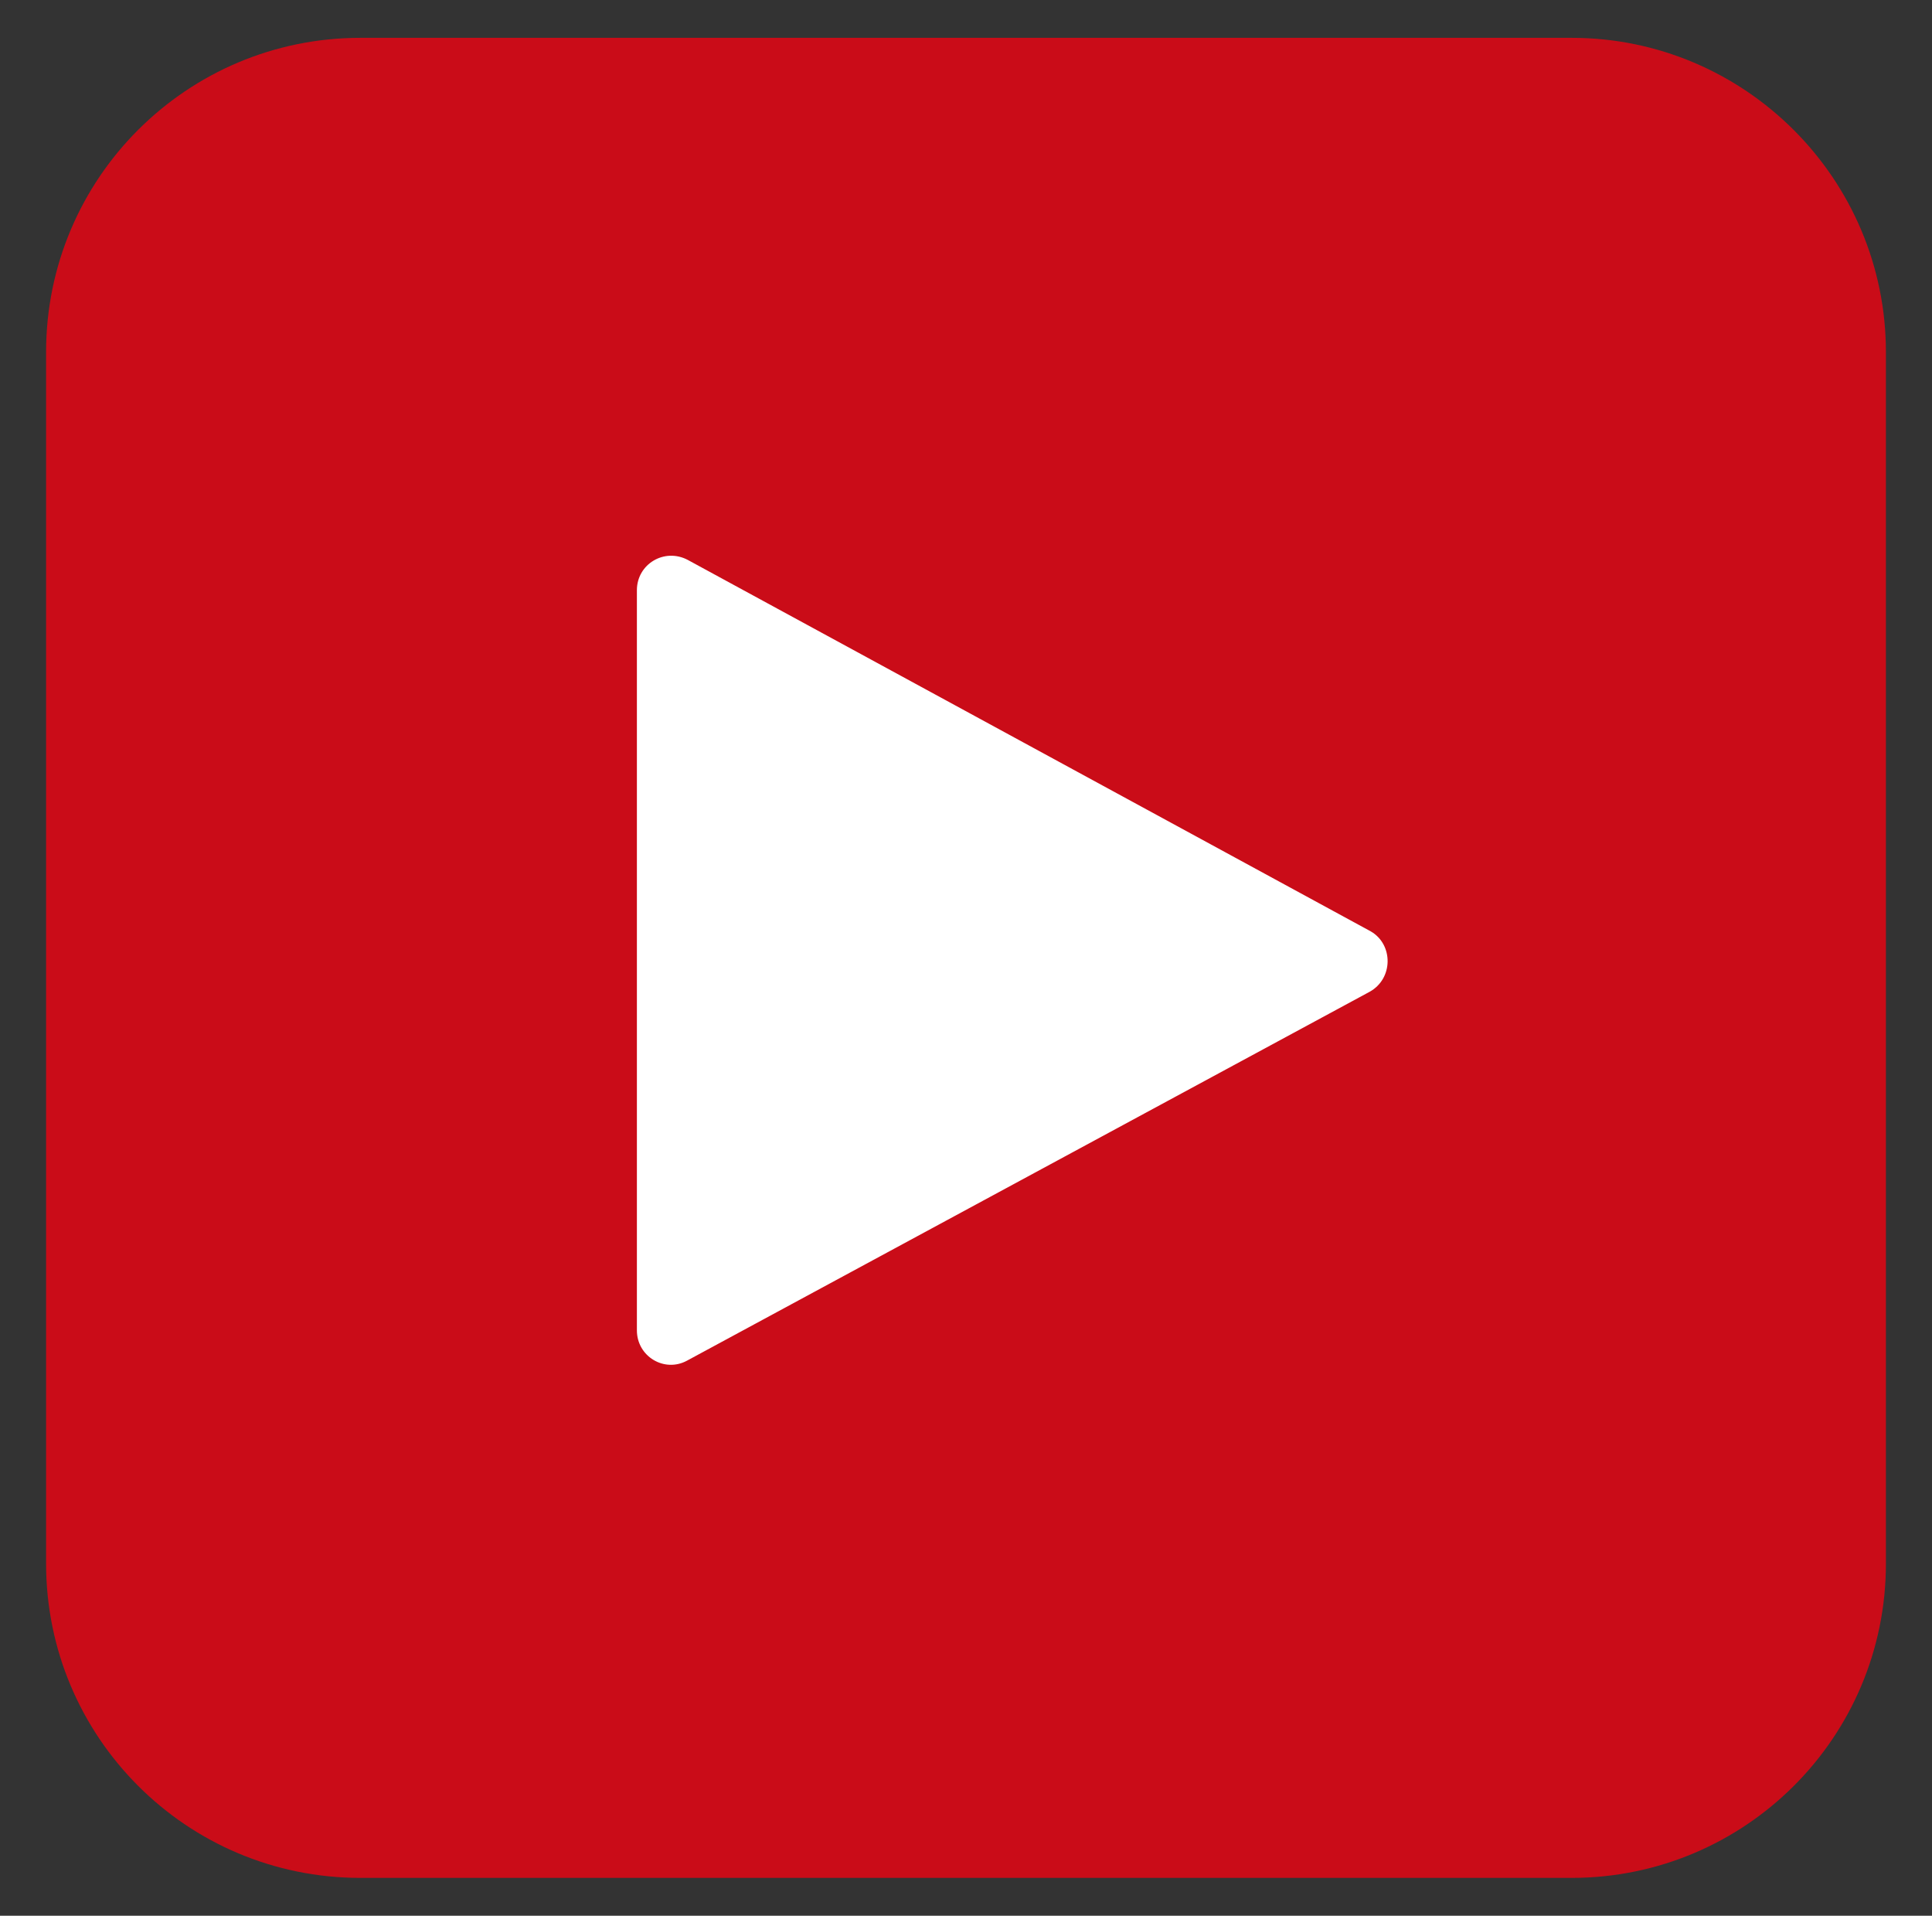 <?xml version="1.0" encoding="utf-8"?>
<!-- Generator: Adobe Illustrator 22.0.0, SVG Export Plug-In . SVG Version: 6.00 Build 0)  -->
<svg version="1.1" id="Layer_1" xmlns="http://www.w3.org/2000/svg" xmlns:xlink="http://www.w3.org/1999/xlink" x="0px" y="0px"
	 viewBox="0 0 280.9 278.5" style="enable-background:new 0 0 280.9 278.5;" xml:space="preserve">
<rect x="0" y="0" width="280.9" height="278.5" fill="#333333" stroke="none"/>
<style type="text/css">
	.st0{fill:#38538E;}
	.st1{fill:#FFFFFF;}
	.st2{fill:#CA0C18;}
	.st3{fill:url(#SVGID_1_);}
	.st4{fill:url(#SVGID_2_);}
</style>
<g>
	<path class="st0" d="M-395.8,227.3c0,25.3-20.5,45.7-45.7,45.7h-176.1c-25.3,0-45.7-20.5-45.7-45.7V51.2
		c0-25.3,20.5-45.7,45.7-45.7h176.1c25.2,0,45.7,20.5,45.7,45.7V227.3z"/>
	<path class="st1" d="M-479.7,273V170.3h34.5l5.2-40h-39.6v-25.6c0-11.6,3.2-19.5,19.8-19.5l21.2,0V49.4c-3.7-0.5-16.2-1.6-30.9-1.6
		c-30.6,0-51.5,18.7-51.5,52.9v29.5h-34.6v40h34.6V273H-479.7L-479.7,273z"/>
</g>
<g>
	<g>
		<path class="st2" d="M274.2,227.3c0,25.3-20.5,45.7-45.7,45.7H52.4c-25.3,0-45.7-20.5-45.7-45.7V51.2c0-25.3,20.5-45.7,45.7-45.7
			h176.1c25.2,0,45.7,20.5,45.7,45.7V227.3z"/>
	</g>
	<path class="st1" d="M199.1,144.2l-99.2,53.6c-3.3,1.8-7.3-0.6-7.3-4.4l0-107.6c0-3.8,4-6.2,7.4-4.4l99.3,54
		C202.6,137.3,202.6,142.3,199.1,144.2z"/>
</g>
<g>
	
		<radialGradient id="SVGID_1_" cx="-295.583" cy="215.005" r="543.892" fx="-463.349" fy="190.635" gradientTransform="matrix(0.653 -0.757 0.615 0.531 -234.602 -122.826)" gradientUnits="userSpaceOnUse">
		<stop  offset="0" style="stop-color:#EBDE3C"/>
		<stop  offset="6.685545e-02" style="stop-color:#E9CA43"/>
		<stop  offset="0.204" style="stop-color:#E59655"/>
		<stop  offset="0.397" style="stop-color:#DE4473"/>
		<stop  offset="0.449" style="stop-color:#DC2D7B"/>
		<stop  offset="0.493" style="stop-color:#CA307D"/>
		<stop  offset="0.672" style="stop-color:#873D86"/>
		<stop  offset="0.822" style="stop-color:#56468D"/>
		<stop  offset="0.936" style="stop-color:#384C91"/>
		<stop  offset="1" style="stop-color:#2D4E92"/>
	</radialGradient>
	<path class="st3" d="M-73.8,227.3c0,25.3-20.5,45.7-45.7,45.7h-176.1c-25.3,0-45.7-20.5-45.7-45.7V51.2c0-25.3,20.5-45.7,45.7-45.7
		h176.1c25.3,0,45.7,20.5,45.7,45.7V227.3z"/>
	<g>
		<g>
			<path class="st1" d="M-164.9,245.4h-85.2c-37.8,0-68.6-30.8-68.6-68.6v-75.1c0-37.8,30.8-68.6,68.6-68.6h85.2
				c37.8,0,68.6,30.8,68.6,68.6v75.1C-96.4,214.6-127.1,245.4-164.9,245.4z M-250.1,48.4c-29.4,0-53.3,23.9-53.3,53.3v75.1
				c0,29.4,23.9,53.3,53.3,53.3h85.2c29.4,0,53.3-23.9,53.3-53.3v-75.1c0-29.4-23.9-53.3-53.3-53.3H-250.1z"/>
		</g>
		<g>
			<path class="st1" d="M-207.5,200.3c-33.7,0-61-27.4-61-61c0-33.7,27.4-61,61-61c33.7,0,61,27.4,61,61
				C-146.5,172.9-173.9,200.3-207.5,200.3z M-207.5,93.4c-25.3,0-45.8,20.5-45.8,45.8c0,25.3,20.5,45.8,45.8,45.8
				c25.3,0,45.8-20.5,45.8-45.8C-161.7,114-182.3,93.4-207.5,93.4z"/>
		</g>
		<g>
			<path class="st1" d="M-134.8,80.1c0,7-5.7,12.7-12.7,12.7c-7,0-12.7-5.7-12.7-12.7c0-7,5.7-12.7,12.7-12.7
				C-140.4,67.4-134.8,73.1-134.8,80.1z"/>
		</g>
	</g>
</g>
<g>
	<linearGradient id="SVGID_2_" gradientUnits="userSpaceOnUse" x1="1411.462" y1="138.162" x2="1679" y2="138.162">
		<stop  offset="0" style="stop-color:#5AA536"/>
		<stop  offset="0.5" style="stop-color:#168C39"/>
		<stop  offset="1" style="stop-color:#5AA536"/>
	</linearGradient>
	<path class="st4" d="M1679,226.2c0,25.3-20.5,45.7-45.7,45.7h-176.1c-25.3,0-45.7-20.5-45.7-45.7V50.1c0-25.3,20.5-45.7,45.7-45.7
		h176.1c25.2,0,45.7,20.5,45.7,45.7V226.2z"/>
	<path class="st1" d="M1551.1,43.4c-50.5,0-91.4,40.9-91.4,91.4c0,25,13.3,47.4,13.3,47.4l-16,48.7l50.1-16c0,0,18.6,11.3,44,11.3
		c50.5,0,91.4-40.9,91.4-91.4C1642.5,84.4,1601.6,43.4,1551.1,43.4z M1551.1,211.6c-23.5,0-42.3-12.7-42.3-12.7l-28.9,9.4l9.4-27.9
		c0,0-15-20.7-15-45.5c0-42.4,34.4-76.8,76.8-76.8c42.4,0,76.8,34.4,76.8,76.8C1627.9,177.2,1593.5,211.6,1551.1,211.6z"/>
	<path class="st1" d="M1516.3,95c0,0,2.5-1.6,3.8-1.6s7.2,0,7.2,0s1.9,0.3,2.8,2.3c0.9,2,7,16.3,7.4,17.4c0.5,1.1,1.6,3.8-0.3,6.3
		s-5.8,7-5.8,7s-1.6,1.4-0.2,3.7c1.4,2.2,6.1,9.6,12.4,15.2c6.2,5.6,13.9,9.7,17.7,11c3.8,1.3,4.6-0.4,6.1-2.3c1.5-1.9,6-7.6,6-7.6
		s1.6-2.3,4.6-0.9c3.1,1.4,18,8.7,18,8.7s1.8,0.3,1.9,2.3c0.1,2,1.4,8.1-4.1,14c-5.4,5.9-17,8.6-22.4,7c-5.5-1.5-23.5-6.3-35.3-17.2
		c-11.8-11-21.3-22.6-25.2-31.1c-3.9-8.5-3.7-13.6-3.5-16C1507.7,110.8,1508.9,99.8,1516.3,95z"/>
</g>
</svg>
